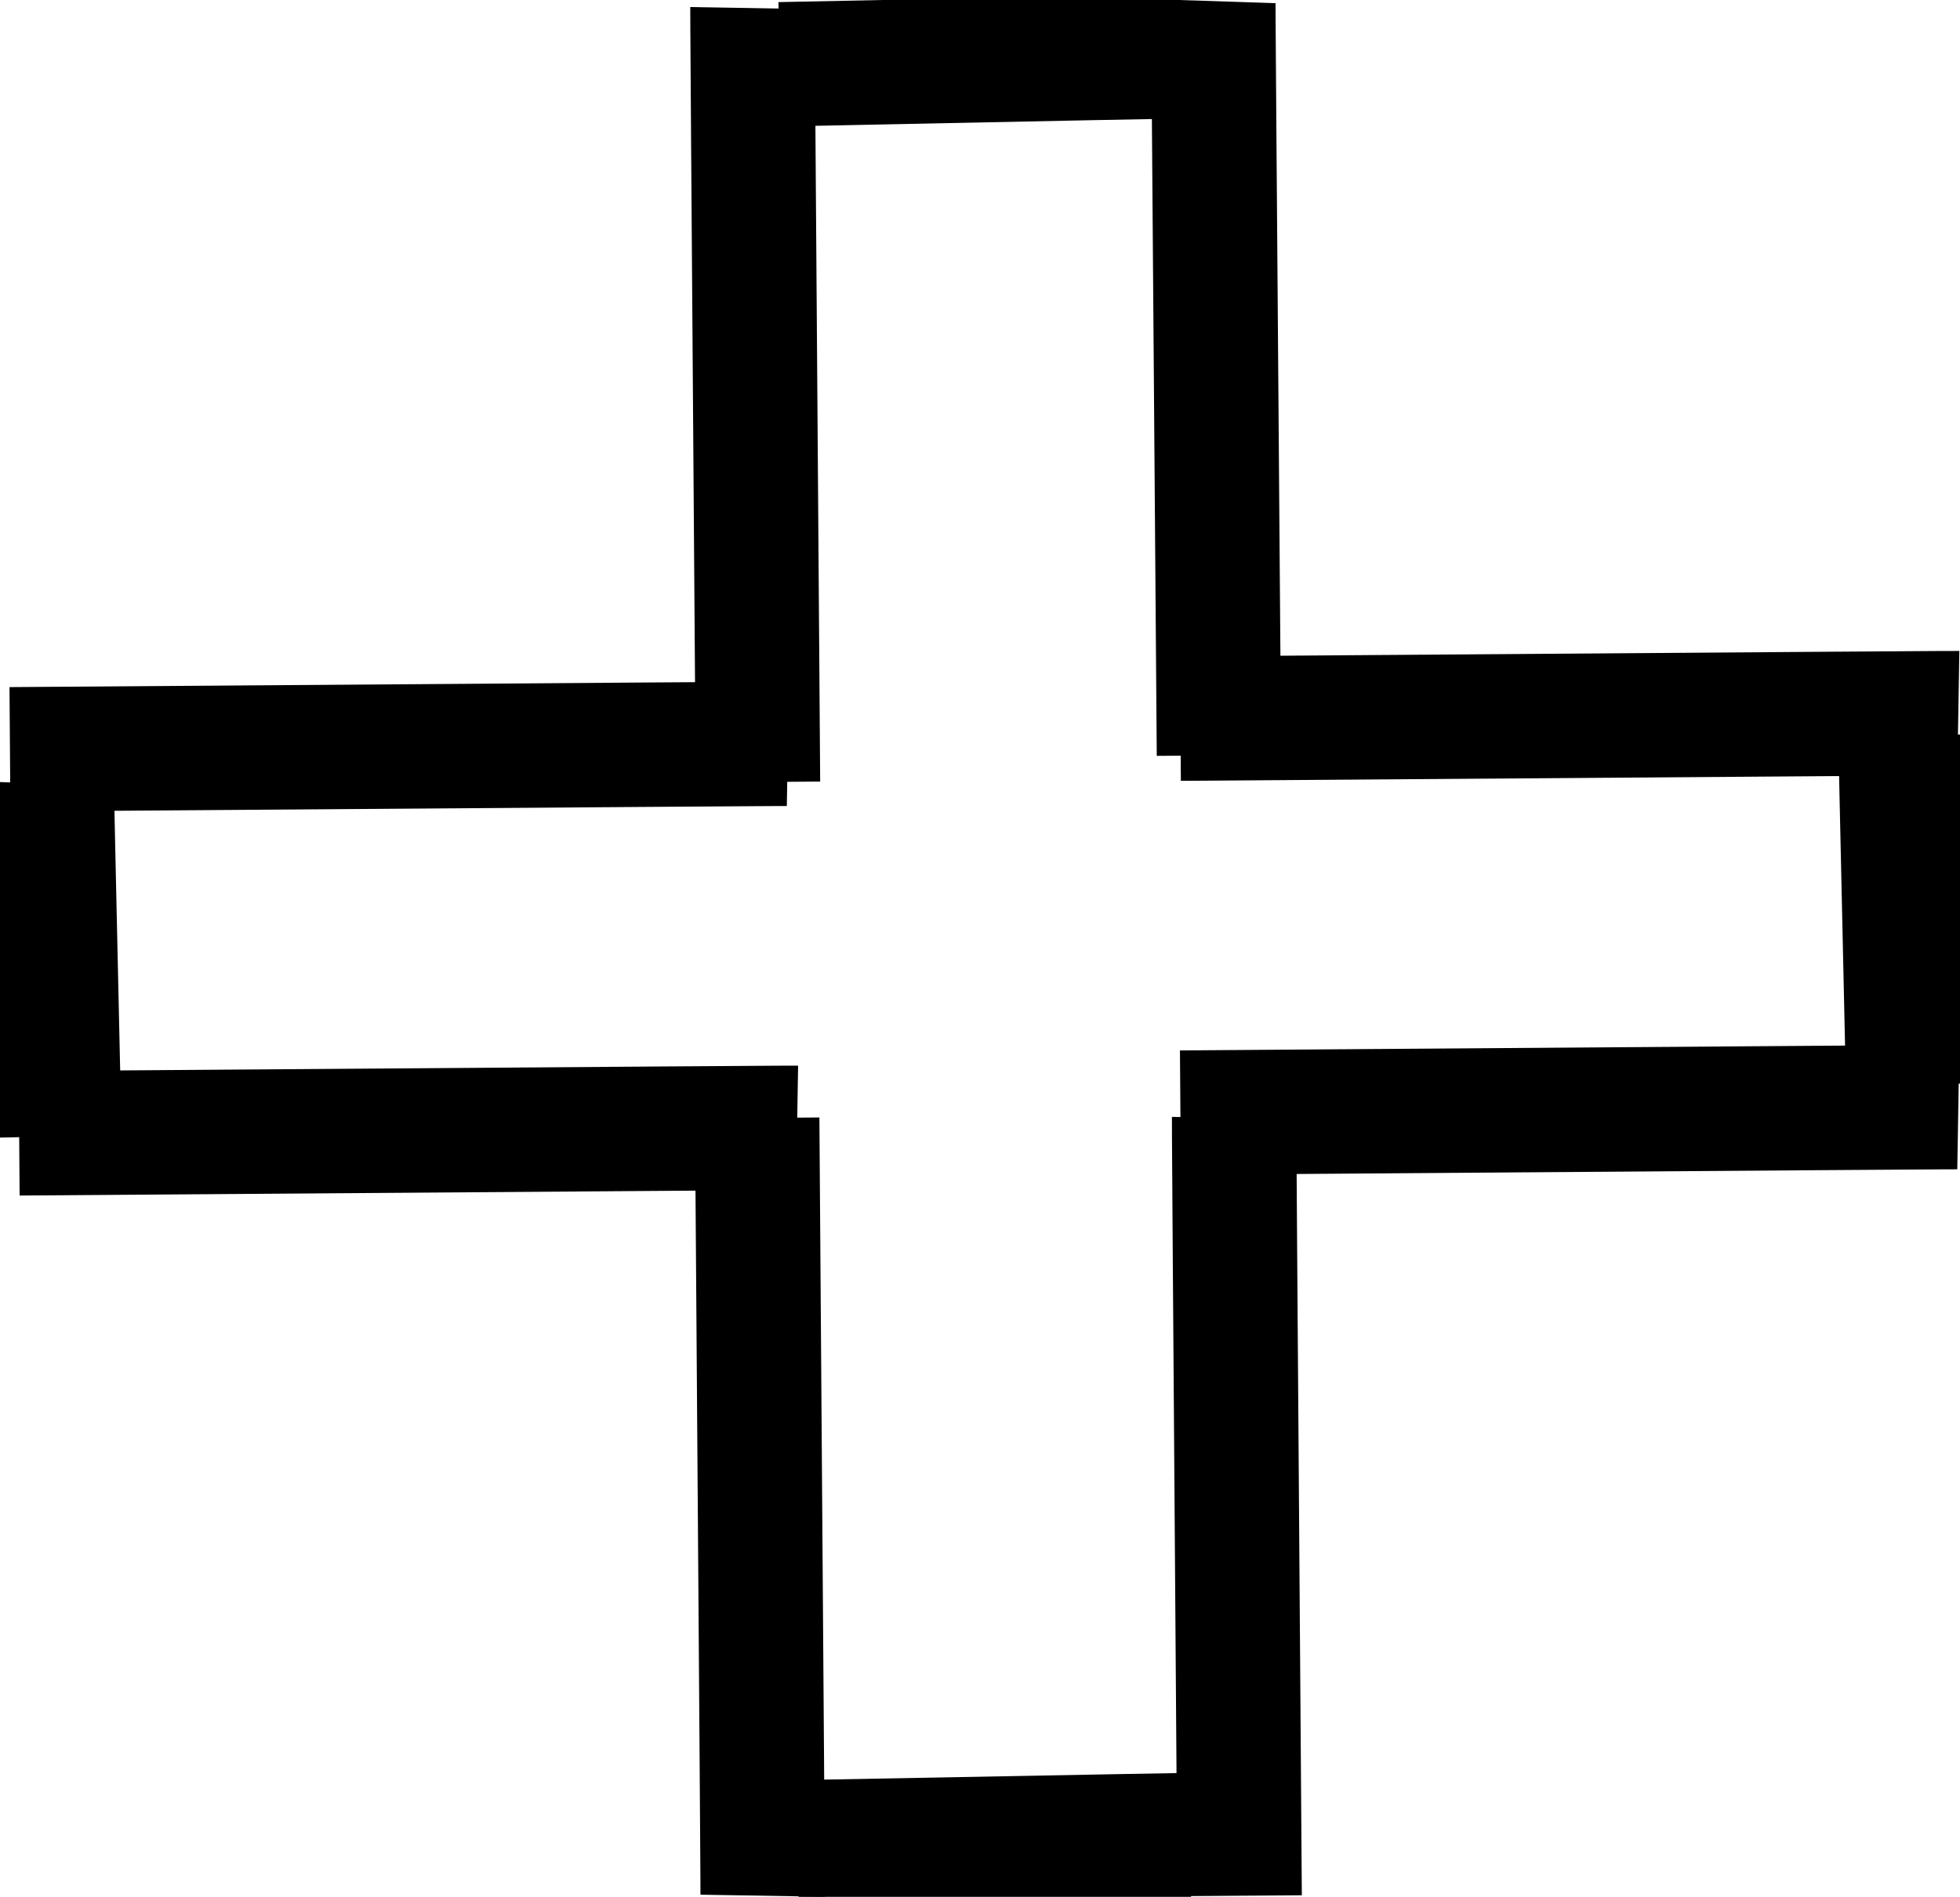 <?xml version="1.0" encoding="UTF-8" standalone="no"?>
<!-- Created with Inkscape (http://www.inkscape.org/) -->

<svg
   xmlns:dc="http://purl.org/dc/elements/1.1/"
   xmlns:cc="http://creativecommons.org/ns#"
   xmlns:rdf="http://www.w3.org/1999/02/22-rdf-syntax-ns#"
   xmlns:svg="http://www.w3.org/2000/svg"
   xmlns="http://www.w3.org/2000/svg"
   xmlns:sodipodi="http://sodipodi.sourceforge.net/DTD/sodipodi-0.dtd"
   xmlns:inkscape="http://www.inkscape.org/namespaces/inkscape"
   width="50.016mm"
   height="48.412mm"
   viewBox="0 0 50.016 48.412"
   version="1.1"
   id="svg8"
   inkscape:version="0.92.1 r15371"
   sodipodi:docname="plusBtn.svg">
  <defs
     id="defs2">
    <inkscape:path-effect
       effect="bspline"
       id="path-effect5747"
       is_visible="true"
       weight="33.333"
       steps="2"
       helper_size="0"
       apply_no_weight="true"
       apply_with_weight="true"
       only_selected="false" />
    <marker
       inkscape:stockid="Arrow2Mend"
       orient="auto"
       refY="0"
       refX="0"
       id="Arrow2Mend"
       style="overflow:visible"
       inkscape:isstock="true">
      <path
         id="path4520"
         style="fill:#000000;fill-opacity:1;fill-rule:evenodd;stroke:#000000;stroke-width:0.625;stroke-linejoin:round;stroke-opacity:1"
         d="M 8.719,4.034 -2.207,0.016 8.719,-4.002 c -1.745,2.372 -1.735,5.617 -6e-7,8.035 z"
         transform="scale(-0.6)"
         inkscape:connector-curvature="0" />
    </marker>
    <marker
       inkscape:stockid="Arrow2Mstart"
       orient="auto"
       refY="0"
       refX="0"
       id="Arrow2Mstart"
       style="overflow:visible"
       inkscape:isstock="true">
      <path
         id="path4517"
         style="fill:#000000;fill-opacity:1;fill-rule:evenodd;stroke:#000000;stroke-width:0.625;stroke-linejoin:round;stroke-opacity:1"
         d="M 8.719,4.034 -2.207,0.016 8.719,-4.002 c -1.745,2.372 -1.735,5.617 -6e-7,8.035 z"
         transform="scale(0.6)"
         inkscape:connector-curvature="0" />
    </marker>
    <inkscape:path-effect
       effect="bspline"
       id="path-effect5001"
       is_visible="true"
       weight="33.333"
       steps="2"
       helper_size="0"
       apply_no_weight="true"
       apply_with_weight="true"
       only_selected="false" />
    <inkscape:path-effect
       effect="bspline"
       id="path-effect4989"
       is_visible="true"
       weight="33.333"
       steps="2"
       helper_size="0"
       apply_no_weight="true"
       apply_with_weight="true"
       only_selected="false" />
    <marker
       inkscape:stockid="Arrow1Lend"
       orient="auto"
       refY="0"
       refX="0"
       id="Arrow1Lend"
       style="overflow:visible"
       inkscape:isstock="true">
      <path
         id="path4496"
         d="M 0,0 5,-5 -12.5,0 5,5 Z"
         style="fill:#000000;fill-opacity:1;fill-rule:evenodd;stroke:#000000;stroke-width:1pt;stroke-opacity:1"
         transform="matrix(-0.8,0,0,-0.8,-10,0)"
         inkscape:connector-curvature="0" />
    </marker>
    <marker
       inkscape:stockid="Arrow1Lstart"
       orient="auto"
       refY="0"
       refX="0"
       id="Arrow1Lstart"
       style="overflow:visible"
       inkscape:isstock="true">
      <path
         id="path4493"
         d="M 0,0 5,-5 -12.5,0 5,5 Z"
         style="fill:#000000;fill-opacity:1;fill-rule:evenodd;stroke:#000000;stroke-width:1pt;stroke-opacity:1"
         transform="matrix(0.8,0,0,0.8,10,0)"
         inkscape:connector-curvature="0" />
    </marker>
    <inkscape:path-effect
       effect="bspline"
       id="path-effect4491"
       is_visible="true"
       weight="33.333"
       steps="2"
       helper_size="0"
       apply_no_weight="true"
       apply_with_weight="true"
       only_selected="false" />
    <inkscape:path-effect
       effect="bspline"
       id="path-effect4487"
       is_visible="true"
       weight="33.333"
       steps="2"
       helper_size="0"
       apply_no_weight="true"
       apply_with_weight="true"
       only_selected="false" />
    <inkscape:path-effect
       effect="bspline"
       id="path-effect5747-6"
       is_visible="true"
       weight="33.333"
       steps="2"
       helper_size="0"
       apply_no_weight="true"
       apply_with_weight="true"
       only_selected="false" />
    <inkscape:path-effect
       effect="bspline"
       id="path-effect5747-69"
       is_visible="true"
       weight="33.333"
       steps="2"
       helper_size="0"
       apply_no_weight="true"
       apply_with_weight="true"
       only_selected="false" />
    <inkscape:path-effect
       effect="bspline"
       id="path-effect5747-8"
       is_visible="true"
       weight="33.333"
       steps="2"
       helper_size="0"
       apply_no_weight="true"
       apply_with_weight="true"
       only_selected="false" />
    <inkscape:path-effect
       effect="bspline"
       id="path-effect5747-7"
       is_visible="true"
       weight="33.333"
       steps="2"
       helper_size="0"
       apply_no_weight="true"
       apply_with_weight="true"
       only_selected="false" />
    <inkscape:path-effect
       effect="bspline"
       id="path-effect5747-4"
       is_visible="true"
       weight="33.333"
       steps="2"
       helper_size="0"
       apply_no_weight="true"
       apply_with_weight="true"
       only_selected="false" />
    <inkscape:path-effect
       effect="bspline"
       id="path-effect5747-83"
       is_visible="true"
       weight="33.333"
       steps="2"
       helper_size="0"
       apply_no_weight="true"
       apply_with_weight="true"
       only_selected="false" />
    <inkscape:path-effect
       effect="bspline"
       id="path-effect5747-61"
       is_visible="true"
       weight="33.333"
       steps="2"
       helper_size="0"
       apply_no_weight="true"
       apply_with_weight="true"
       only_selected="false" />
    <inkscape:path-effect
       effect="bspline"
       id="path-effect5747-7-6"
       is_visible="true"
       weight="33.333"
       steps="2"
       helper_size="0"
       apply_no_weight="true"
       apply_with_weight="true"
       only_selected="false" />
    <inkscape:path-effect
       effect="bspline"
       id="path-effect5747-7-6-9"
       is_visible="true"
       weight="33.333"
       steps="2"
       helper_size="0"
       apply_no_weight="true"
       apply_with_weight="true"
       only_selected="false" />
    <inkscape:path-effect
       effect="bspline"
       id="path-effect5747-7-6-2"
       is_visible="true"
       weight="33.333"
       steps="2"
       helper_size="0"
       apply_no_weight="true"
       apply_with_weight="true"
       only_selected="false" />
    <inkscape:path-effect
       effect="bspline"
       id="path-effect5747-7-6-2-3"
       is_visible="true"
       weight="33.333"
       steps="2"
       helper_size="0"
       apply_no_weight="true"
       apply_with_weight="true"
       only_selected="false" />
  </defs>
  <sodipodi:namedview
     id="base"
     pagecolor="#ffffff"
     bordercolor="#666666"
     borderopacity="1.0"
     inkscape:pageopacity="0.0"
     inkscape:pageshadow="2"
     inkscape:zoom="1.44"
     inkscape:cx="121.29789"
     inkscape:cy="29.621674"
     inkscape:document-units="mm"
     inkscape:current-layer="layer1"
     showgrid="false"
     inkscape:window-width="1366"
     inkscape:window-height="705"
     inkscape:window-x="-8"
     inkscape:window-y="-8"
     inkscape:window-maximized="1" />
  <g
     inkscape:label="Layer 1"
     inkscape:groupmode="layer"
     id="layer1"
     transform="translate(-53.332,-108.259)">
    <path
       style="fill:none;stroke:#000000;stroke-width:3.175;stroke-linecap:butt;stroke-linejoin:miter;stroke-miterlimit:4;stroke-dasharray:none;stroke-opacity:1"
       d="m 53.586,127.383 c 6.556,-0.048 13.112,-0.095 16.42,-0.119 3.308,-0.023 3.37,-0.022 3.431,-0.021"
       id="path5745"
       inkscape:connector-curvature="0"
       inkscape:path-effect="#path-effect5747"
       inkscape:original-d="m 53.586462,127.38297 c 6.55601,-0.048 13.111748,-0.0957 19.667217,-0.14315 0.0615,0.001 0.122736,0.002 0.183699,0.004" />
    <path
       style="fill:none;stroke:#000000;stroke-width:3.175;stroke-linecap:butt;stroke-linejoin:miter;stroke-miterlimit:4;stroke-dasharray:none;stroke-opacity:1"
       d="m 53.821,137.184 c 6.556,-0.048 13.112,-0.095 16.42,-0.119 3.308,-0.023 3.37,-0.022 3.431,-0.021"
       id="path5745-7"
       inkscape:connector-curvature="0"
       inkscape:path-effect="#path-effect5747-6"
       inkscape:original-d="m 53.820692,137.1838 c 6.55601,-0.048 13.111748,-0.0957 19.667217,-0.14315 0.0615,0.001 0.122736,0.002 0.183699,0.004" />
    <path
       style="fill:none;stroke:#000000;stroke-width:3.175;stroke-linecap:butt;stroke-linejoin:miter;stroke-miterlimit:4;stroke-dasharray:none;stroke-opacity:1"
       d="m 83.454,126.6 c 6.556,-0.048 13.112,-0.095 16.42,-0.119 3.308,-0.023 3.37,-0.022 3.431,-0.021"
       id="path5745-0"
       inkscape:connector-curvature="0"
       inkscape:path-effect="#path-effect5747-69"
       inkscape:original-d="m 83.454044,126.6004 c 6.55601,-0.048 13.111748,-0.0957 19.667236,-0.14315 0.0615,0.001 0.12273,0.002 0.1837,0.004" />
    <path
       style="fill:none;stroke:#000000;stroke-width:3.175;stroke-linecap:butt;stroke-linejoin:miter;stroke-miterlimit:4;stroke-dasharray:none;stroke-opacity:1"
       d="m 83.454,136.655 c 6.556,-0.048 13.112,-0.095 16.42,-0.119 3.308,-0.023 3.37,-0.022 3.431,-0.021"
       id="path5745-9"
       inkscape:connector-curvature="0"
       inkscape:path-effect="#path-effect5747-8"
       inkscape:original-d="m 83.454044,136.65463 c 6.55601,-0.048 13.111748,-0.0957 19.667236,-0.14315 0.0615,0.001 0.12273,0.002 0.1837,0.004" />
    <path
       style="fill:none;stroke:#000000;stroke-width:3.175;stroke-linecap:butt;stroke-linejoin:miter;stroke-miterlimit:4;stroke-dasharray:none;stroke-opacity:1"
       d="m 72.674,128.217 c -0.048,-6.523 -0.096,-13.046 -0.119,-16.338 -0.023,-3.292 -0.022,-3.353 -0.021,-3.413"
       id="path5745-04"
       inkscape:connector-curvature="0"
       inkscape:path-effect="#path-effect5747-7"
       inkscape:original-d="m 72.674277,128.2171 c -0.04812,-6.52306 -0.09593,-13.04585 -0.1435,-19.56838 0.001,-0.0612 0.002,-0.12212 0.004,-0.18278" />
    <path
       style="fill:none;stroke:#000000;stroke-width:3.175;stroke-linecap:butt;stroke-linejoin:miter;stroke-miterlimit:4;stroke-dasharray:none;stroke-opacity:1"
       d="m 72.654,136.791 c 0.048,6.556 0.095,13.112 0.119,16.42 0.023,3.308 0.022,3.37 0.021,3.431"
       id="path5745-97"
       inkscape:connector-curvature="0"
       inkscape:path-effect="#path-effect5747-4"
       inkscape:original-d="m 72.654317,136.79119 c 0.048,6.55601 0.0957,13.11174 0.14315,19.66721 -10e-4,0.0615 -0.002,0.12274 -0.004,0.1837" />
    <path
       style="fill:none;stroke:#000000;stroke-width:3.175;stroke-linecap:butt;stroke-linejoin:miter;stroke-miterlimit:4;stroke-dasharray:none;stroke-opacity:1"
       d="m 84.438,127.538 c -0.049,-6.357 -0.098,-12.714 -0.122,-15.923 -0.024,-3.208 -0.023,-3.268 -0.021,-3.327"
       id="path5745-3"
       inkscape:connector-curvature="0"
       inkscape:path-effect="#path-effect5747-83"
       inkscape:original-d="m 84.437735,127.53775 c -0.04935,-6.35732 -0.0984,-12.7144 -0.147184,-19.07123 0.001,-0.0597 0.002,-0.11901 0.004,-0.17812" />
    <path
       style="fill:none;stroke:#000000;stroke-width:3.175;stroke-linecap:butt;stroke-linejoin:miter;stroke-miterlimit:4;stroke-dasharray:none;stroke-opacity:1"
       d="m 84.965,156.642 c -0.048,-6.556 -0.095,-13.112 -0.119,-16.42 -0.023,-3.308 -0.022,-3.37 -0.021,-3.431"
       id="path5745-96"
       inkscape:connector-curvature="0"
       inkscape:path-effect="#path-effect5747-61"
       inkscape:original-d="m 84.964932,156.6421 c -0.048,-6.55601 -0.0957,-13.11175 -0.14315,-19.66722 0.001,-0.0615 0.002,-0.12273 0.004,-0.18369" />
    <path
       style="fill:none;stroke:#000000;stroke-width:3.175;stroke-linecap:butt;stroke-linejoin:miter;stroke-miterlimit:4;stroke-dasharray:none;stroke-opacity:1"
       d="m 54.848,137.259 c -0.066,-2.97 -0.132,-5.939 -0.165,-7.438 -0.032,-1.499 -0.031,-1.526 -0.03,-1.554"
       id="path5745-04-2"
       inkscape:connector-curvature="0"
       inkscape:path-effect="#path-effect5747-7-6"
       inkscape:original-d="m 54.848166,137.25871 c -0.06715,-2.96972 -0.13283,-5.93927 -0.19874,-8.9087 0.001,-0.0283 0.002,-0.0558 0.0043,-0.0837" />
    <path
       style="fill:none;stroke:#000000;stroke-width:3.175;stroke-linecap:butt;stroke-linejoin:miter;stroke-miterlimit:4;stroke-dasharray:none;stroke-opacity:1"
       d="m 102.025,135.945 c -0.066,-2.97 -0.133,-5.939 -0.165,-7.438 -0.032,-1.499 -0.031,-1.526 -0.03,-1.554"
       id="path5745-04-2-0"
       inkscape:connector-curvature="0"
       inkscape:path-effect="#path-effect5747-7-6-9"
       inkscape:original-d="m 102.02546,135.9451 c -0.0671,-2.96972 -0.13283,-5.93927 -0.19874,-8.9087 0.001,-0.0283 0.002,-0.0558 0.004,-0.0837" />
    <path
       style="fill:none;stroke:#000000;stroke-width:3.175;stroke-linecap:butt;stroke-linejoin:miter;stroke-miterlimit:4;stroke-dasharray:none;stroke-opacity:1"
       d="m 73.229,109.9 c 3.168,-0.065 6.336,-0.13 7.935,-0.161 1.599,-0.032 1.628,-0.03 1.658,-0.029"
       id="path5745-04-2-07"
       inkscape:connector-curvature="0"
       inkscape:path-effect="#path-effect5747-7-6-2"
       inkscape:original-d="m 73.229421,109.89973 c 3.167978,-0.0655 6.335776,-0.12984 9.503442,-0.19424 0.0302,9.7e-4 0.05952,0.002 0.0893,0.004" />
    <path
       style="fill:none;stroke:#000000;stroke-width:3.175;stroke-linecap:butt;stroke-linejoin:miter;stroke-miterlimit:4;stroke-dasharray:none;stroke-opacity:1"
       d="m 73.685,155.279 c 3.333,-0.063 6.665,-0.125 8.348,-0.156 1.682,-0.031 1.713,-0.029 1.744,-0.028"
       id="path5745-04-2-07-2"
       inkscape:connector-curvature="0"
       inkscape:path-effect="#path-effect5747-7-6-2-3"
       inkscape:original-d="m 73.685434,155.27888 c 3.332841,-0.0634 6.665492,-0.1255 9.998003,-0.18777 0.03176,9.4e-4 0.06262,0.002 0.09394,0.004" />
  </g>
</svg>
